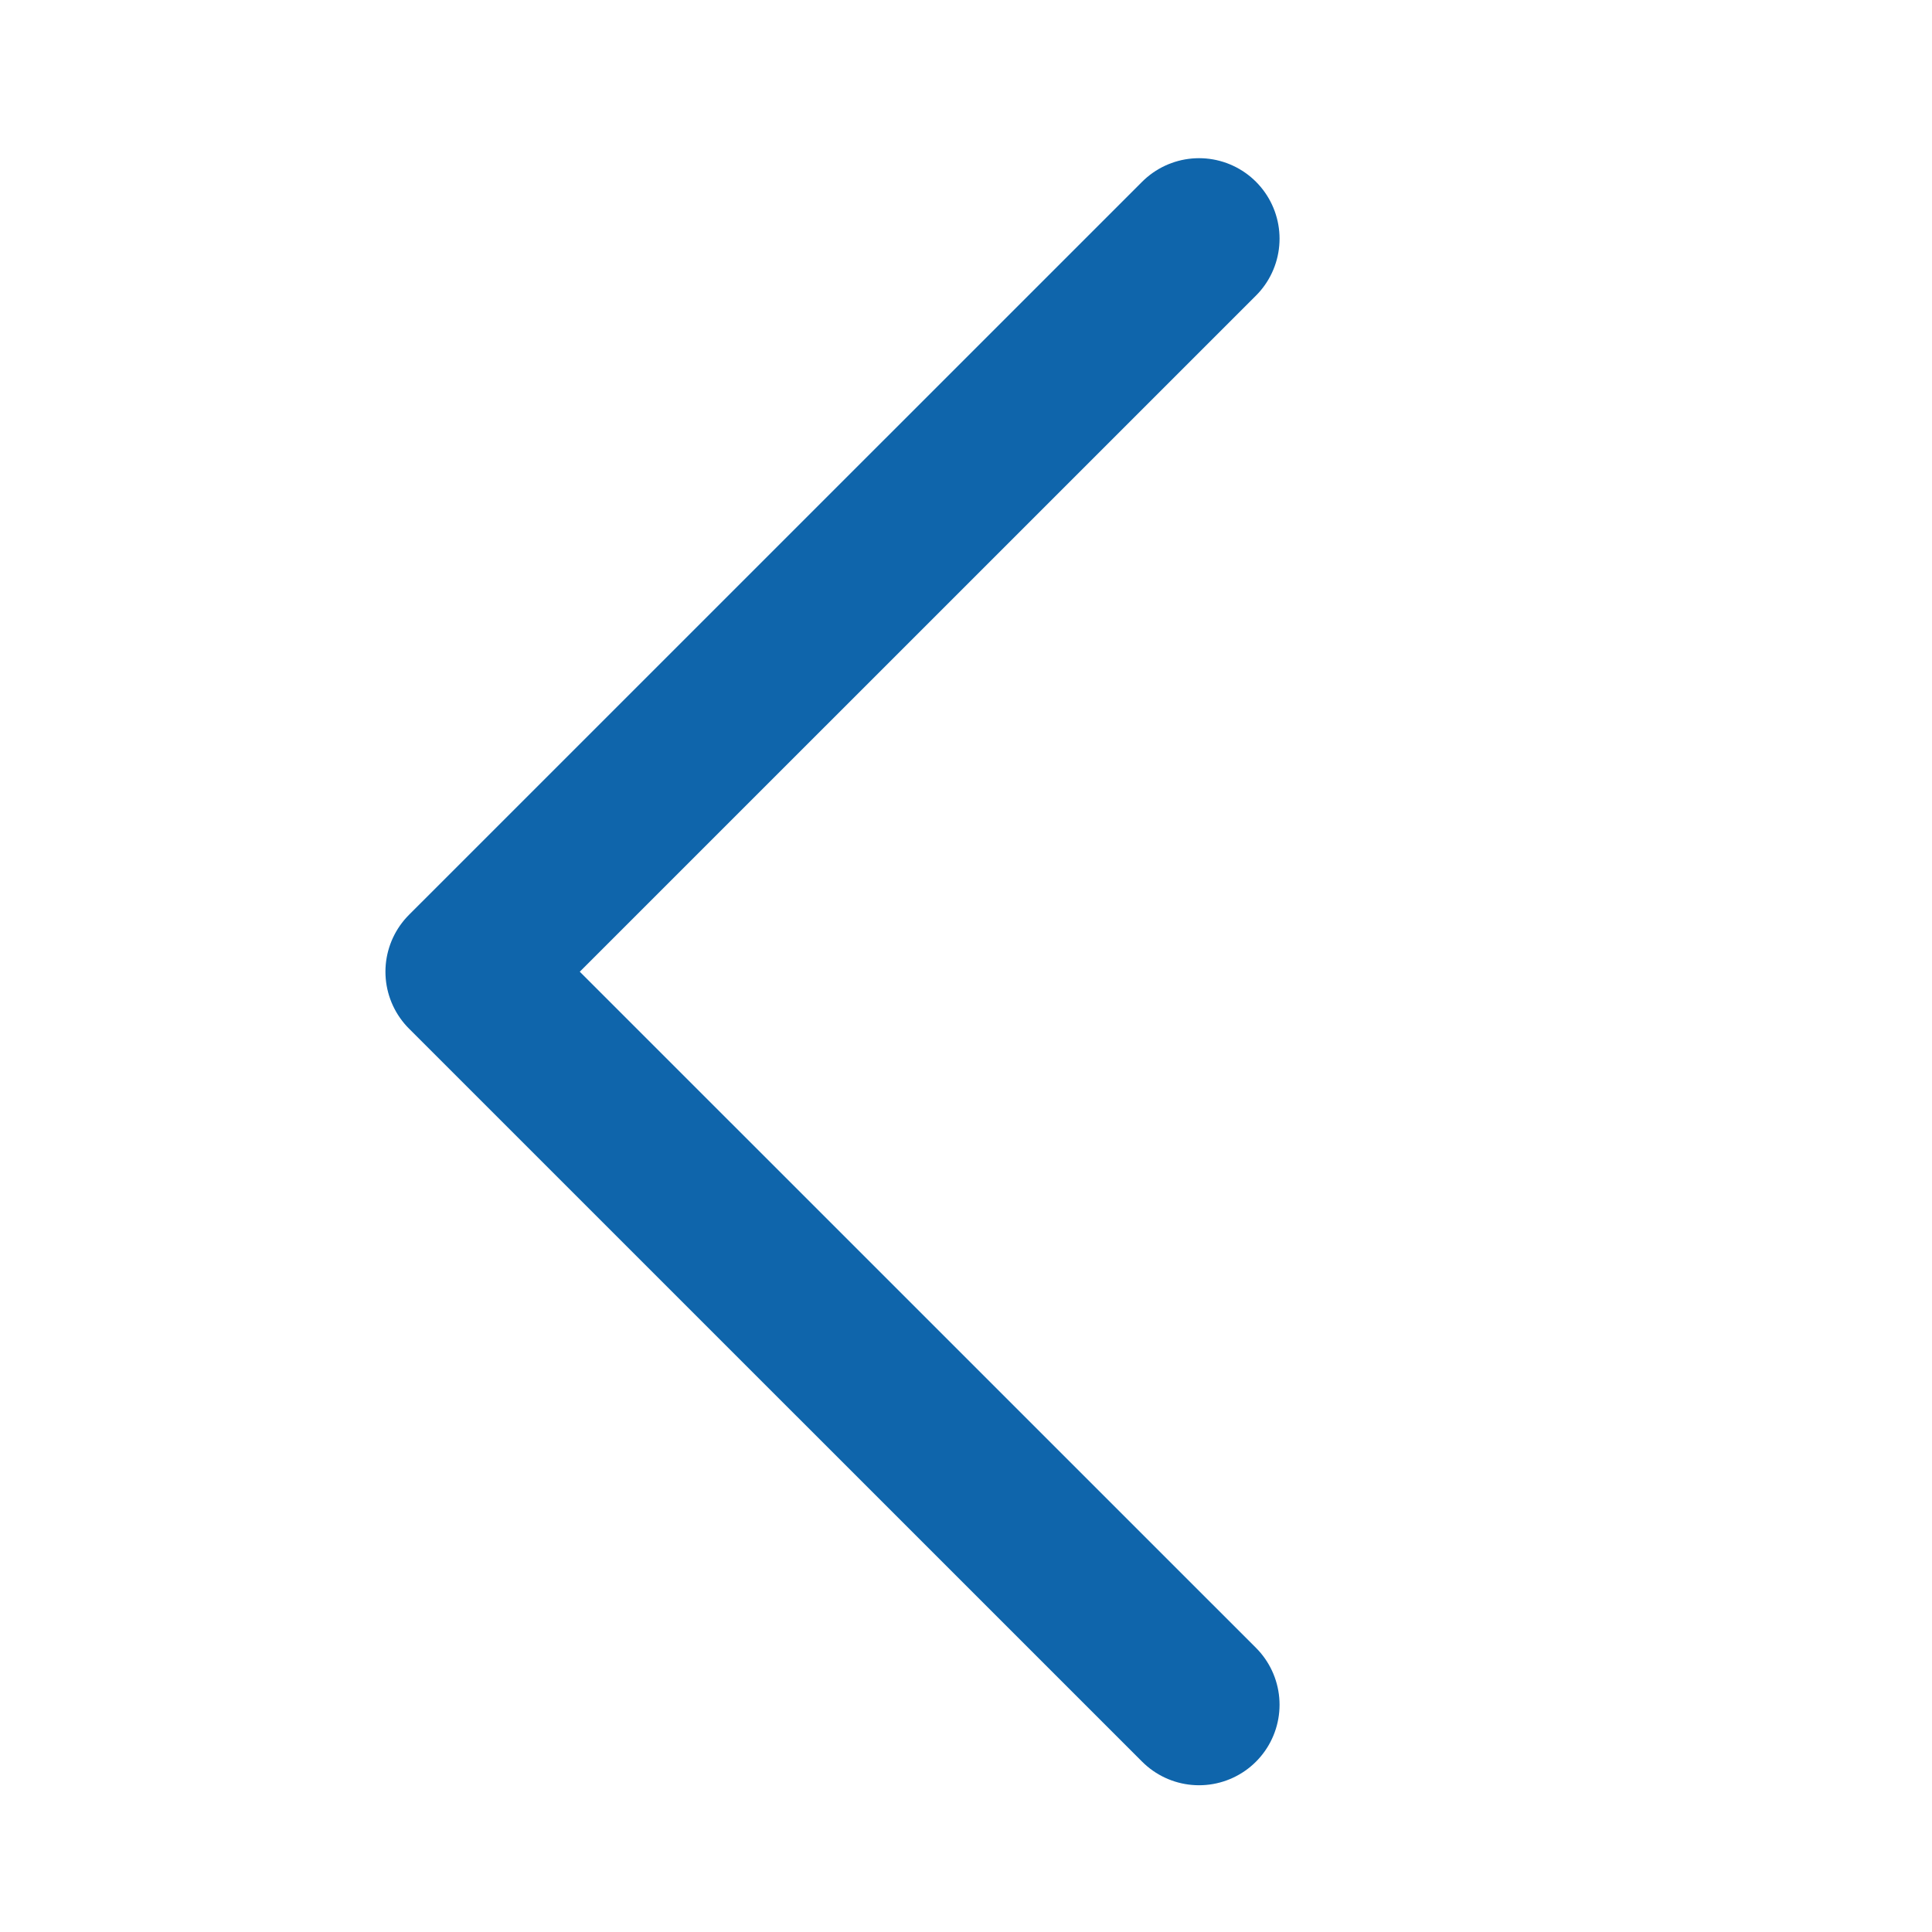 <svg width="24" height="24" viewBox="0 0 24 24" fill="none" xmlns="http://www.w3.org/2000/svg">
<path d="M14.895 2.965L5.788 12.071L14.895 21.177" stroke="#0F65AB" stroke-width="2" stroke-linecap="round" stroke-linejoin="round"/>
</svg>
